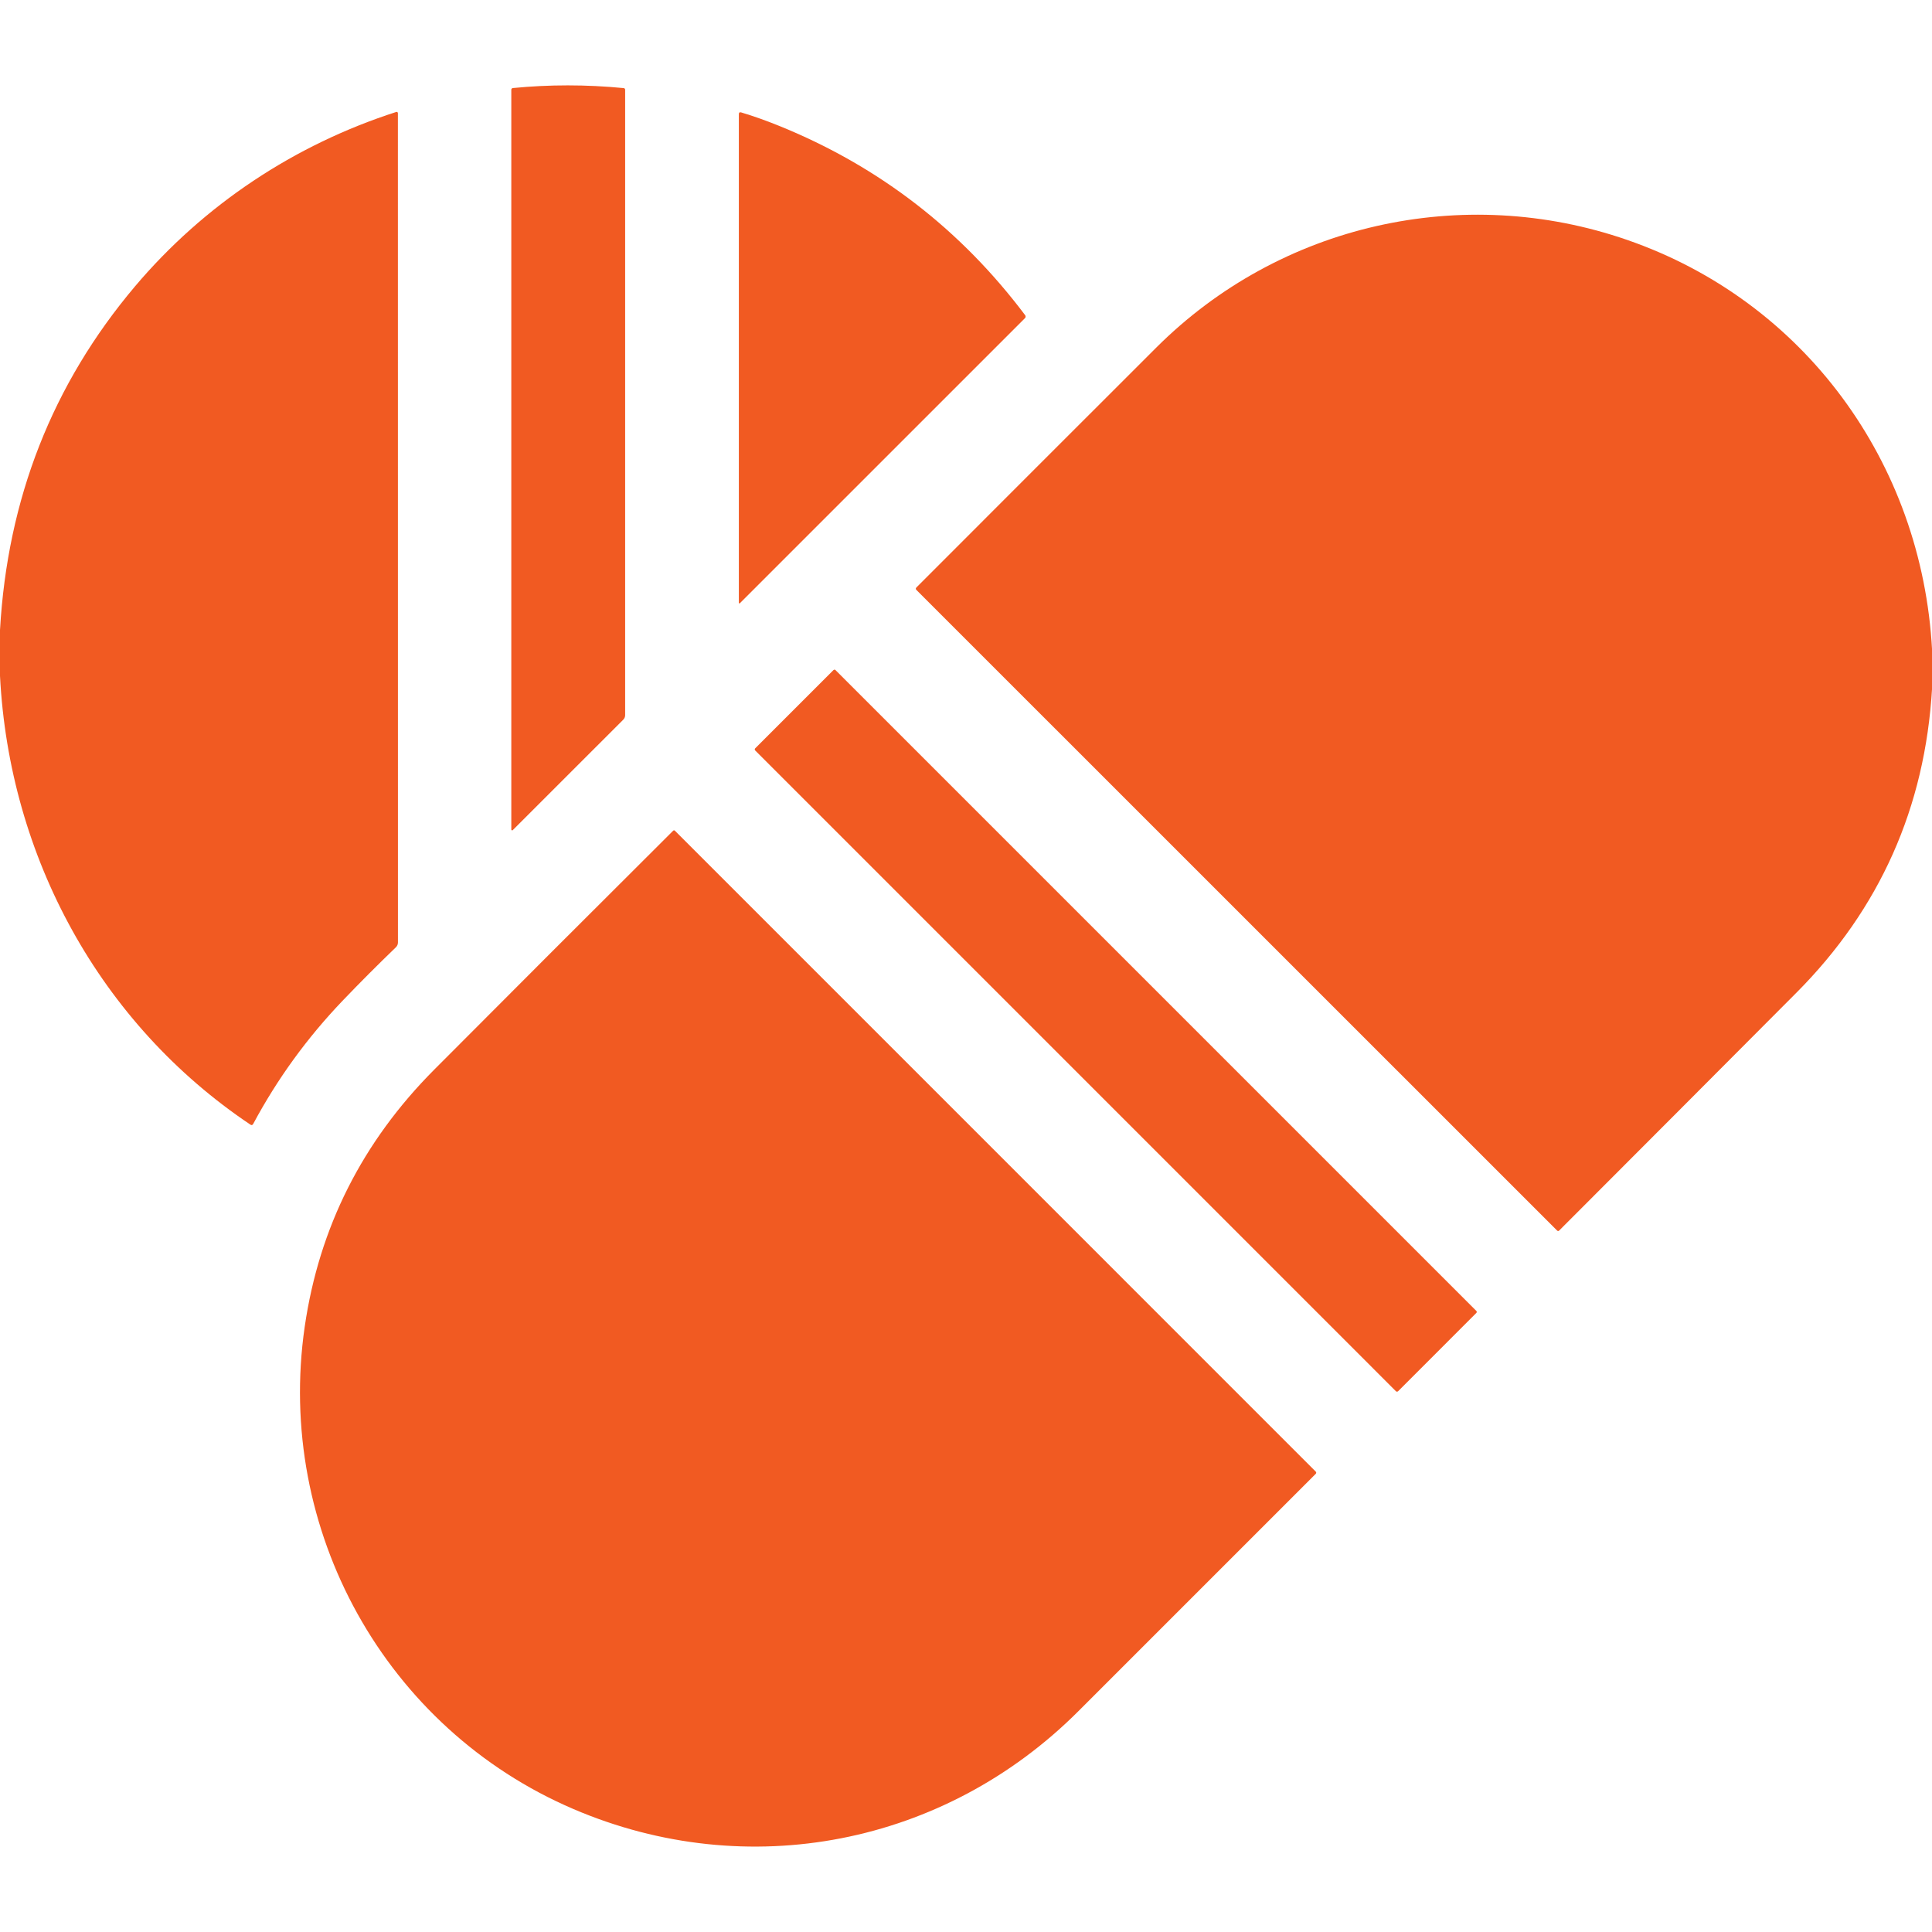 <?xml version="1.0" encoding="UTF-8"?> <svg xmlns="http://www.w3.org/2000/svg" width="40" height="40" viewBox="0 0 40 40" fill="none"> <g clip-path="url(#clip0_1027_77555)"> <path d="M10.586 17.174V1.858C10.586 1.849 10.589 1.841 10.595 1.834C10.601 1.828 10.609 1.824 10.618 1.823C11.372 1.749 12.137 1.749 12.912 1.824C12.921 1.824 12.929 1.828 12.934 1.835C12.94 1.841 12.943 1.849 12.943 1.857V14.806C12.943 14.842 12.93 14.873 12.905 14.899L10.617 17.186C10.615 17.189 10.611 17.191 10.608 17.192C10.604 17.192 10.601 17.192 10.597 17.191C10.594 17.189 10.591 17.187 10.589 17.184C10.587 17.181 10.586 17.177 10.586 17.174Z" fill="#F15A22"></path> <path d="M0 13.993V13.045C0.154 10.326 1.085 7.954 2.795 5.929C4.224 4.238 6.102 2.994 8.204 2.318C8.208 2.316 8.212 2.316 8.216 2.317C8.22 2.317 8.224 2.319 8.227 2.321C8.231 2.324 8.233 2.327 8.235 2.331C8.237 2.334 8.238 2.338 8.238 2.343L8.239 19.513C8.239 19.531 8.235 19.55 8.228 19.567C8.221 19.584 8.21 19.599 8.197 19.612C7.817 19.978 7.448 20.348 7.091 20.721C6.356 21.49 5.74 22.339 5.243 23.268C5.228 23.295 5.209 23.301 5.184 23.284C2.067 21.195 0.191 17.74 0 13.993Z" fill="#F15A22"></path> <path d="M16.188 2.629C18.22 3.464 19.899 4.763 21.225 6.526C21.232 6.535 21.235 6.546 21.234 6.557C21.234 6.568 21.229 6.579 21.221 6.587L15.317 12.49C15.316 12.492 15.313 12.493 15.311 12.493C15.309 12.494 15.306 12.494 15.304 12.493C15.302 12.492 15.3 12.49 15.299 12.488C15.297 12.486 15.297 12.484 15.297 12.481V2.365C15.297 2.33 15.314 2.318 15.347 2.328C15.606 2.405 15.886 2.505 16.188 2.629Z" fill="#F15A22"></path> <path d="M40.002 13.464V14.245C39.857 16.715 38.921 18.817 37.194 20.552C35.559 22.193 33.922 23.835 32.282 25.476C32.267 25.491 32.252 25.491 32.237 25.476L18.974 12.215C18.956 12.197 18.956 12.18 18.974 12.162C20.631 10.502 22.287 8.847 23.939 7.197C26.504 4.635 30.289 3.79 33.688 4.967C37.345 6.232 39.793 9.564 40.002 13.464Z" fill="#F15A22"></path> <path d="M30.565 27.14L17.299 13.874C17.287 13.861 17.267 13.861 17.255 13.874L15.636 15.493C15.623 15.506 15.623 15.525 15.636 15.538L28.901 28.804C28.914 28.816 28.933 28.816 28.946 28.804L30.565 27.184C30.578 27.172 30.578 27.152 30.565 27.14Z" fill="#F15A22"></path> <path d="M11.874 37.455C7.98 35.788 5.698 31.673 6.309 27.466C6.608 25.413 7.502 23.639 8.992 22.144C10.583 20.546 12.232 18.898 13.938 17.198C13.941 17.196 13.943 17.195 13.946 17.193C13.949 17.192 13.952 17.191 13.955 17.191C13.958 17.191 13.961 17.192 13.964 17.193C13.967 17.195 13.97 17.196 13.972 17.198L27.241 30.468C27.248 30.474 27.251 30.483 27.251 30.491C27.251 30.5 27.248 30.508 27.241 30.514C25.579 32.175 23.941 33.813 22.327 35.428C19.552 38.203 15.477 38.997 11.874 37.455Z" fill="#F15A22"></path> </g> <defs> <clipPath id="clip0_1027_77555"> <rect width="40" height="40" fill="white"></rect> </clipPath> </defs> </svg> 